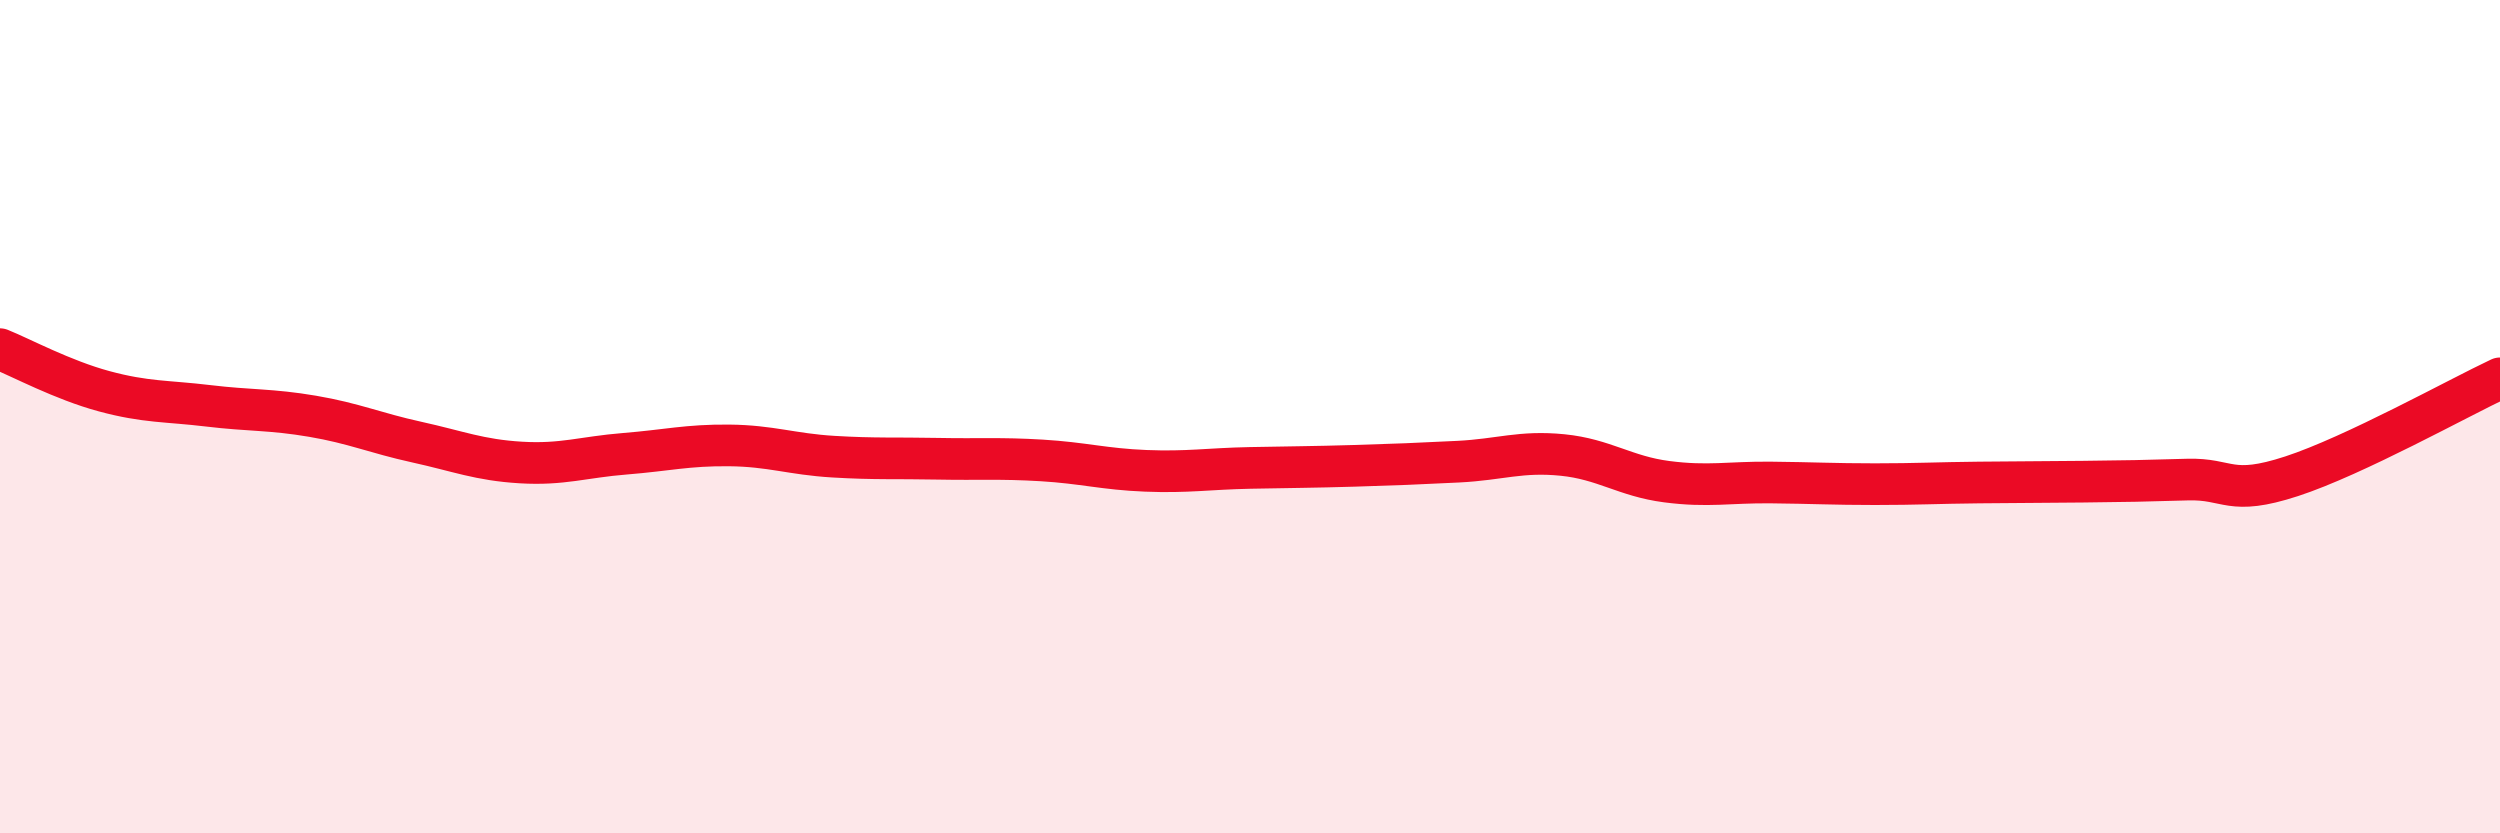 
    <svg width="60" height="20" viewBox="0 0 60 20" xmlns="http://www.w3.org/2000/svg">
      <path
        d="M 0,8.38 C 0.5,8.58 1.5,9.12 2.5,9.39 C 3.5,9.66 4,9.62 5,9.74 C 6,9.86 6.5,9.82 7.5,9.99 C 8.5,10.16 9,10.39 10,10.61 C 11,10.83 11.5,11.04 12.5,11.1 C 13.5,11.16 14,10.97 15,10.89 C 16,10.81 16.5,10.68 17.5,10.69 C 18.5,10.7 19,10.9 20,10.96 C 21,11.02 21.5,10.99 22.5,11.01 C 23.5,11.03 24,10.99 25,11.05 C 26,11.11 26.5,11.26 27.5,11.3 C 28.5,11.34 29,11.25 30,11.23 C 31,11.21 31.5,11.21 32.5,11.18 C 33.5,11.15 34,11.13 35,11.08 C 36,11.03 36.5,10.82 37.5,10.92 C 38.5,11.02 39,11.43 40,11.56 C 41,11.69 41.5,11.57 42.5,11.58 C 43.5,11.59 44,11.62 45,11.62 C 46,11.62 46.5,11.59 47.5,11.58 C 48.5,11.57 49,11.57 50,11.56 C 51,11.55 51.5,11.54 52.5,11.51 C 53.5,11.48 53.5,11.92 55,11.43 C 56.5,10.94 59,9.55 60,9.08L60 20L0 20Z"
        fill="#EB0A25"
        opacity="0.1"
        stroke-linecap="round"
        stroke-linejoin="round"
      />
      <path
        d="M 0,8.38 C 0.5,8.58 1.5,9.12 2.5,9.39 C 3.5,9.66 4,9.62 5,9.74 C 6,9.86 6.5,9.82 7.5,9.99 C 8.5,10.16 9,10.39 10,10.61 C 11,10.83 11.5,11.04 12.5,11.1 C 13.5,11.16 14,10.97 15,10.89 C 16,10.81 16.5,10.68 17.5,10.69 C 18.5,10.7 19,10.9 20,10.96 C 21,11.02 21.5,10.99 22.5,11.01 C 23.5,11.03 24,10.99 25,11.05 C 26,11.11 26.5,11.26 27.5,11.3 C 28.5,11.34 29,11.25 30,11.23 C 31,11.21 31.5,11.21 32.5,11.18 C 33.5,11.15 34,11.13 35,11.08 C 36,11.03 36.5,10.82 37.5,10.92 C 38.5,11.02 39,11.43 40,11.56 C 41,11.69 41.5,11.57 42.5,11.58 C 43.5,11.59 44,11.62 45,11.62 C 46,11.62 46.5,11.59 47.5,11.58 C 48.5,11.57 49,11.57 50,11.56 C 51,11.55 51.5,11.54 52.5,11.51 C 53.5,11.48 53.5,11.92 55,11.43 C 56.5,10.94 59,9.55 60,9.08"
        stroke="#EB0A25"
        stroke-width="1"
        fill="none"
        stroke-linecap="round"
        stroke-linejoin="round"
      />
    </svg>
  